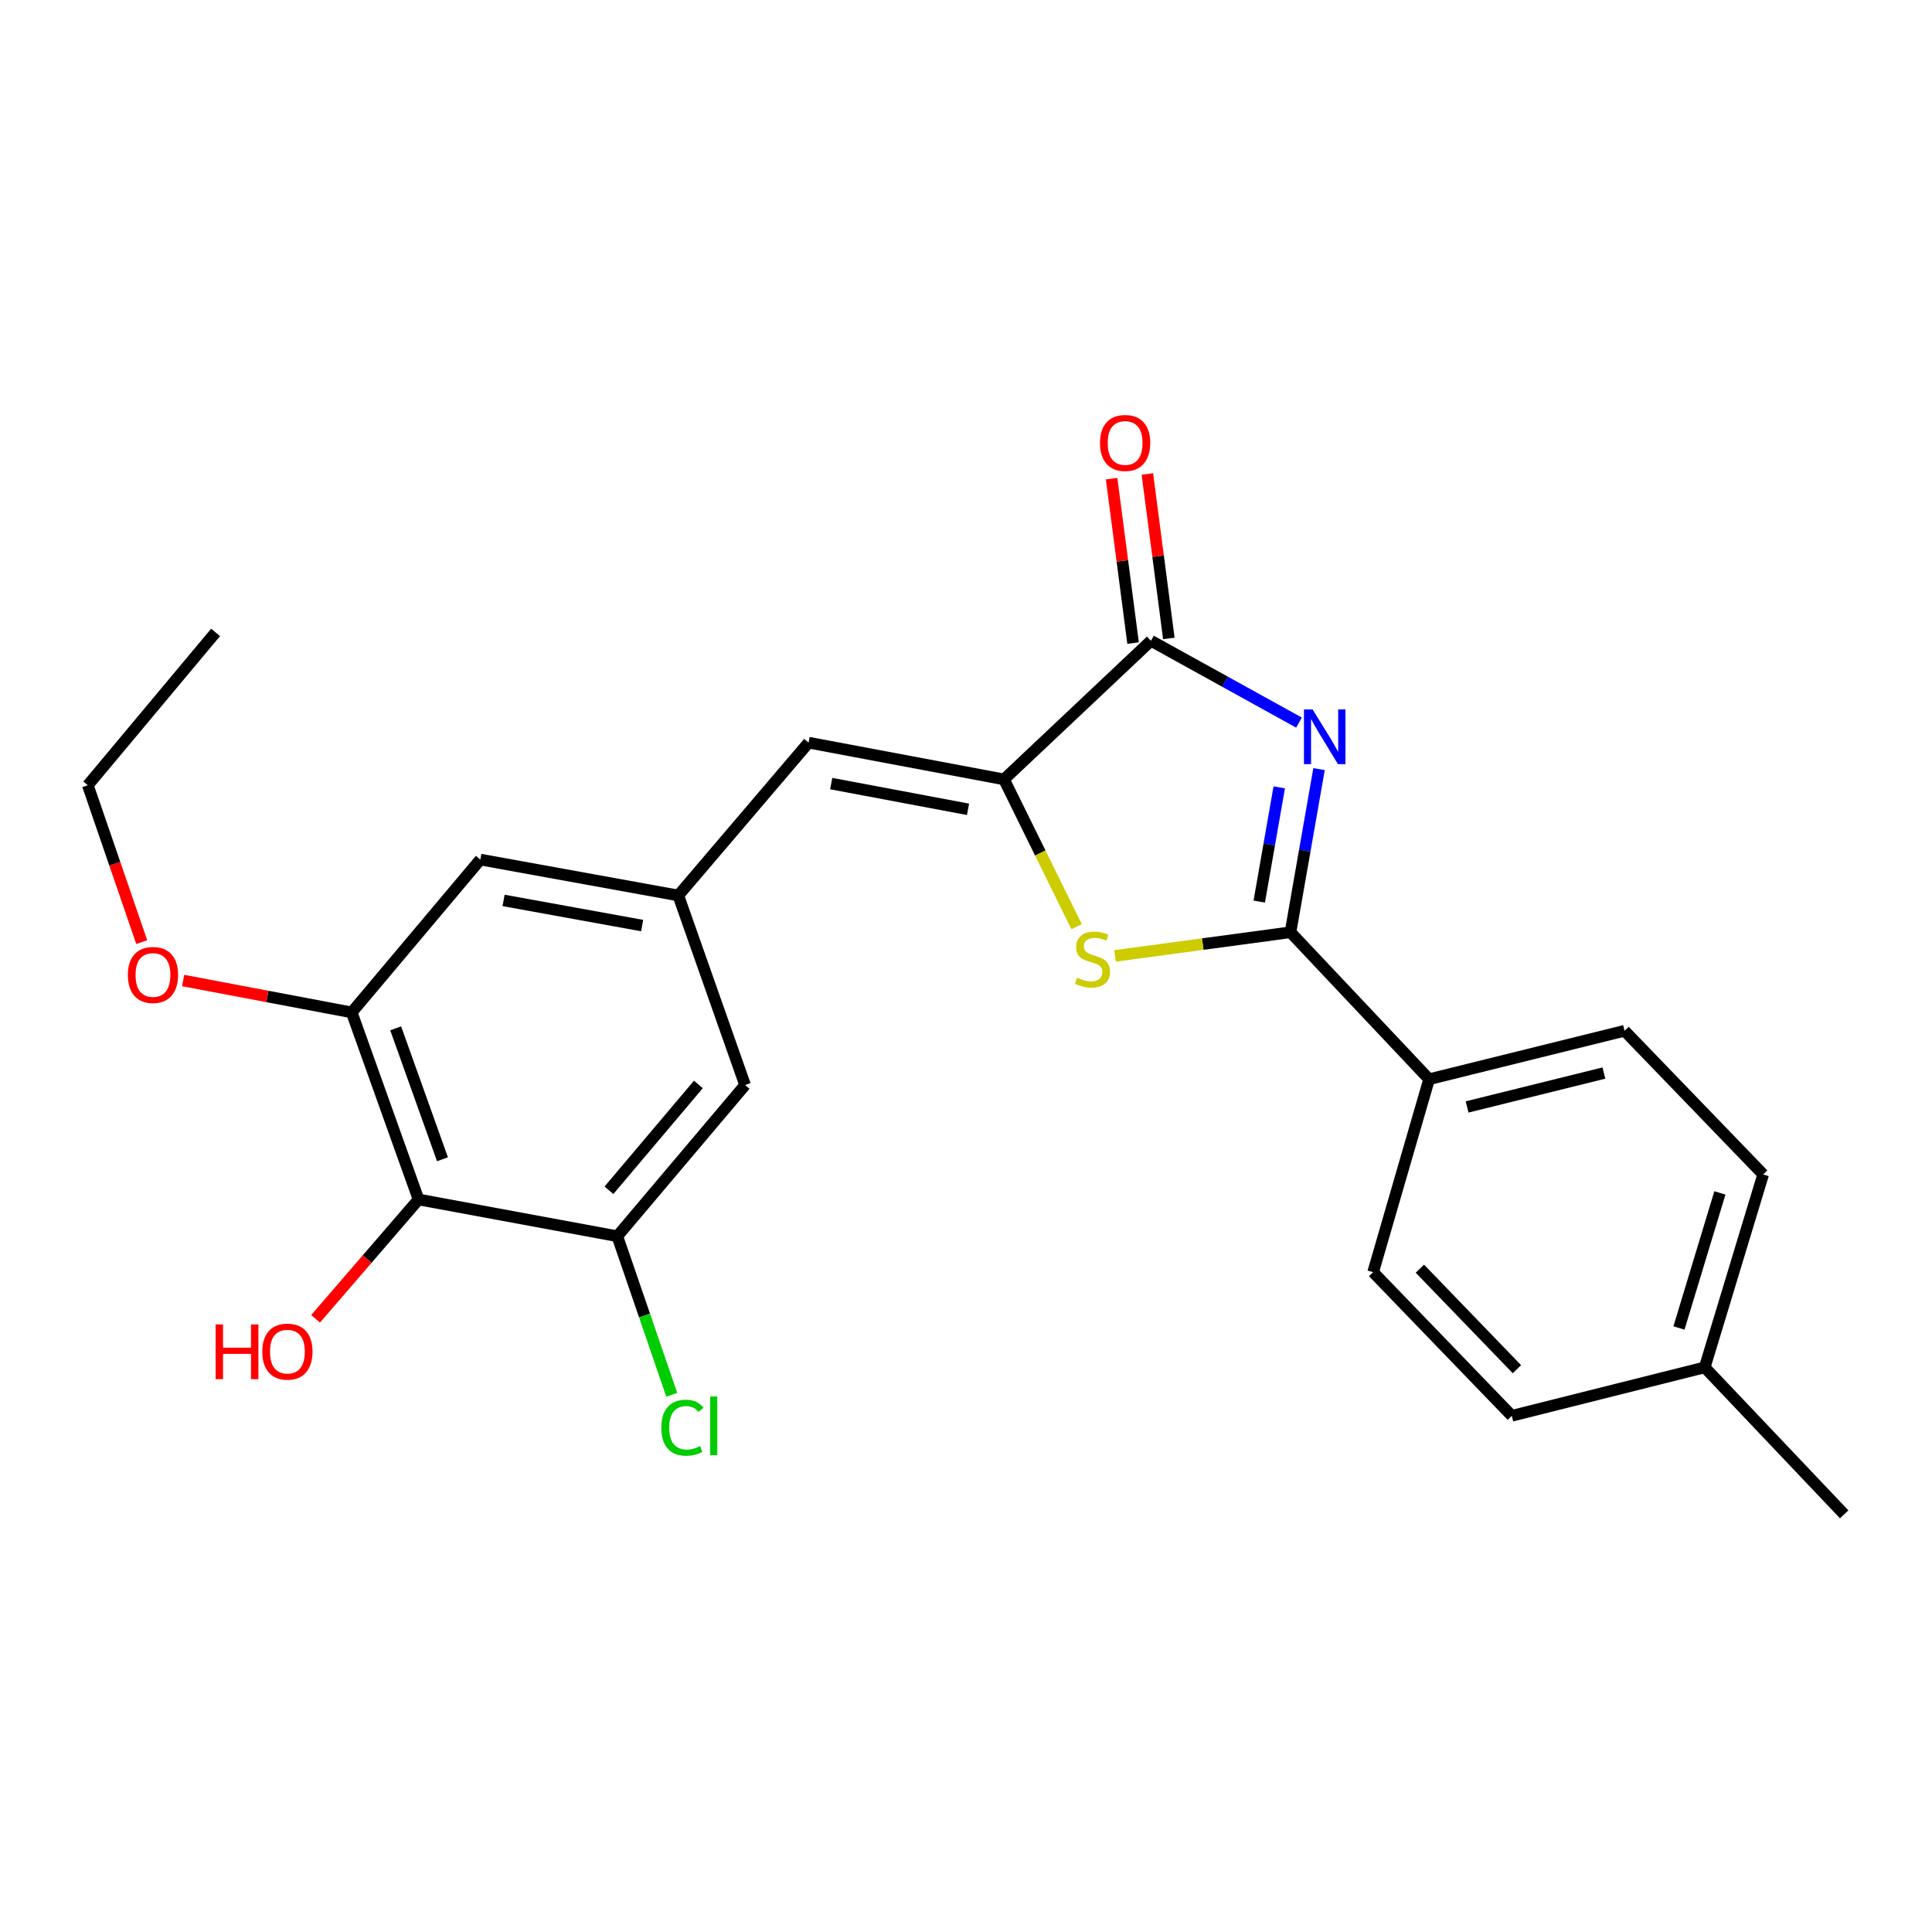 <?xml version='1.0' encoding='iso-8859-1'?>
<svg version='1.1' baseProfile='full'
              xmlns='http://www.w3.org/2000/svg'
                      xmlns:rdkit='http://www.rdkit.org/xml'
                      xmlns:xlink='http://www.w3.org/1999/xlink'
                  xml:space='preserve'
width='1000px' height='1000px' viewBox='0 0 1000 1000'>
<!-- END OF HEADER -->
<rect style='opacity:1.0;fill:#FFFFFF;stroke:none' width='1000' height='1000' x='0' y='0'> </rect>
<path class='bond-0' d='M 682.735,398.096 L 675.344,440.316' style='fill:none;fill-rule:evenodd;stroke:#0000FF;stroke-width:6px;stroke-linecap:butt;stroke-linejoin:miter;stroke-opacity:1' />
<path class='bond-0' d='M 675.344,440.316 L 667.953,482.537' style='fill:none;fill-rule:evenodd;stroke:#000000;stroke-width:6px;stroke-linecap:butt;stroke-linejoin:miter;stroke-opacity:1' />
<path class='bond-0' d='M 662.133,407.544 L 656.96,437.098' style='fill:none;fill-rule:evenodd;stroke:#0000FF;stroke-width:6px;stroke-linecap:butt;stroke-linejoin:miter;stroke-opacity:1' />
<path class='bond-0' d='M 656.96,437.098 L 651.786,466.652' style='fill:none;fill-rule:evenodd;stroke:#000000;stroke-width:6px;stroke-linecap:butt;stroke-linejoin:miter;stroke-opacity:1' />
<path class='bond-2' d='M 672.354,374.012 L 634.044,352.836' style='fill:none;fill-rule:evenodd;stroke:#0000FF;stroke-width:6px;stroke-linecap:butt;stroke-linejoin:miter;stroke-opacity:1' />
<path class='bond-2' d='M 634.044,352.836 L 595.735,331.661' style='fill:none;fill-rule:evenodd;stroke:#000000;stroke-width:6px;stroke-linecap:butt;stroke-linejoin:miter;stroke-opacity:1' />
<path class='bond-3' d='M 667.953,482.537 L 622.548,488.656' style='fill:none;fill-rule:evenodd;stroke:#000000;stroke-width:6px;stroke-linecap:butt;stroke-linejoin:miter;stroke-opacity:1' />
<path class='bond-3' d='M 622.548,488.656 L 577.144,494.776' style='fill:none;fill-rule:evenodd;stroke:#CCCC00;stroke-width:6px;stroke-linecap:butt;stroke-linejoin:miter;stroke-opacity:1' />
<path class='bond-9' d='M 667.953,482.537 L 739.705,558.602' style='fill:none;fill-rule:evenodd;stroke:#000000;stroke-width:6px;stroke-linecap:butt;stroke-linejoin:miter;stroke-opacity:1' />
<path class='bond-1' d='M 519.67,403.413 L 595.735,331.661' style='fill:none;fill-rule:evenodd;stroke:#000000;stroke-width:6px;stroke-linecap:butt;stroke-linejoin:miter;stroke-opacity:1' />
<path class='bond-5' d='M 519.67,403.413 L 418.512,384.396' style='fill:none;fill-rule:evenodd;stroke:#000000;stroke-width:6px;stroke-linecap:butt;stroke-linejoin:miter;stroke-opacity:1' />
<path class='bond-5' d='M 501.048,418.903 L 430.237,405.591' style='fill:none;fill-rule:evenodd;stroke:#000000;stroke-width:6px;stroke-linecap:butt;stroke-linejoin:miter;stroke-opacity:1' />
<path class='bond-24' d='M 519.67,403.413 L 538.456,441.525' style='fill:none;fill-rule:evenodd;stroke:#000000;stroke-width:6px;stroke-linecap:butt;stroke-linejoin:miter;stroke-opacity:1' />
<path class='bond-24' d='M 538.456,441.525 L 557.242,479.637' style='fill:none;fill-rule:evenodd;stroke:#CCCC00;stroke-width:6px;stroke-linecap:butt;stroke-linejoin:miter;stroke-opacity:1' />
<path class='bond-12' d='M 604.988,330.453 L 599.432,287.892' style='fill:none;fill-rule:evenodd;stroke:#000000;stroke-width:6px;stroke-linecap:butt;stroke-linejoin:miter;stroke-opacity:1' />
<path class='bond-12' d='M 599.432,287.892 L 593.876,245.332' style='fill:none;fill-rule:evenodd;stroke:#FF0000;stroke-width:6px;stroke-linecap:butt;stroke-linejoin:miter;stroke-opacity:1' />
<path class='bond-12' d='M 586.481,332.869 L 580.925,290.308' style='fill:none;fill-rule:evenodd;stroke:#000000;stroke-width:6px;stroke-linecap:butt;stroke-linejoin:miter;stroke-opacity:1' />
<path class='bond-12' d='M 580.925,290.308 L 575.37,247.748' style='fill:none;fill-rule:evenodd;stroke:#FF0000;stroke-width:6px;stroke-linecap:butt;stroke-linejoin:miter;stroke-opacity:1' />
<path class='bond-4' d='M 216.643,620.845 L 182.042,524.022' style='fill:none;fill-rule:evenodd;stroke:#000000;stroke-width:6px;stroke-linecap:butt;stroke-linejoin:miter;stroke-opacity:1' />
<path class='bond-4' d='M 229.028,600.041 L 204.807,532.265' style='fill:none;fill-rule:evenodd;stroke:#000000;stroke-width:6px;stroke-linecap:butt;stroke-linejoin:miter;stroke-opacity:1' />
<path class='bond-16' d='M 216.643,620.845 L 189.999,651.725' style='fill:none;fill-rule:evenodd;stroke:#000000;stroke-width:6px;stroke-linecap:butt;stroke-linejoin:miter;stroke-opacity:1' />
<path class='bond-16' d='M 189.999,651.725 L 163.355,682.606' style='fill:none;fill-rule:evenodd;stroke:#FF0000;stroke-width:6px;stroke-linecap:butt;stroke-linejoin:miter;stroke-opacity:1' />
<path class='bond-26' d='M 216.643,620.845 L 319.521,639.872' style='fill:none;fill-rule:evenodd;stroke:#000000;stroke-width:6px;stroke-linecap:butt;stroke-linejoin:miter;stroke-opacity:1' />
<path class='bond-8' d='M 418.512,384.396 L 351.084,463.499' style='fill:none;fill-rule:evenodd;stroke:#000000;stroke-width:6px;stroke-linecap:butt;stroke-linejoin:miter;stroke-opacity:1' />
<path class='bond-6' d='M 319.521,639.872 L 385.653,561.619' style='fill:none;fill-rule:evenodd;stroke:#000000;stroke-width:6px;stroke-linecap:butt;stroke-linejoin:miter;stroke-opacity:1' />
<path class='bond-6' d='M 315.186,616.087 L 361.479,561.31' style='fill:none;fill-rule:evenodd;stroke:#000000;stroke-width:6px;stroke-linecap:butt;stroke-linejoin:miter;stroke-opacity:1' />
<path class='bond-15' d='M 319.521,639.872 L 333.614,680.91' style='fill:none;fill-rule:evenodd;stroke:#000000;stroke-width:6px;stroke-linecap:butt;stroke-linejoin:miter;stroke-opacity:1' />
<path class='bond-15' d='M 333.614,680.91 L 347.707,721.948' style='fill:none;fill-rule:evenodd;stroke:#00CC00;stroke-width:6px;stroke-linecap:butt;stroke-linejoin:miter;stroke-opacity:1' />
<path class='bond-7' d='M 182.042,524.022 L 248.62,444.908' style='fill:none;fill-rule:evenodd;stroke:#000000;stroke-width:6px;stroke-linecap:butt;stroke-linejoin:miter;stroke-opacity:1' />
<path class='bond-17' d='M 182.042,524.022 L 138.417,515.768' style='fill:none;fill-rule:evenodd;stroke:#000000;stroke-width:6px;stroke-linecap:butt;stroke-linejoin:miter;stroke-opacity:1' />
<path class='bond-17' d='M 138.417,515.768 L 94.791,507.514' style='fill:none;fill-rule:evenodd;stroke:#FF0000;stroke-width:6px;stroke-linecap:butt;stroke-linejoin:miter;stroke-opacity:1' />
<path class='bond-10' d='M 351.084,463.499 L 385.653,561.619' style='fill:none;fill-rule:evenodd;stroke:#000000;stroke-width:6px;stroke-linecap:butt;stroke-linejoin:miter;stroke-opacity:1' />
<path class='bond-11' d='M 351.084,463.499 L 248.62,444.908' style='fill:none;fill-rule:evenodd;stroke:#000000;stroke-width:6px;stroke-linecap:butt;stroke-linejoin:miter;stroke-opacity:1' />
<path class='bond-11' d='M 332.382,479.075 L 260.658,466.061' style='fill:none;fill-rule:evenodd;stroke:#000000;stroke-width:6px;stroke-linecap:butt;stroke-linejoin:miter;stroke-opacity:1' />
<path class='bond-13' d='M 739.705,558.602 L 840.862,533.53' style='fill:none;fill-rule:evenodd;stroke:#000000;stroke-width:6px;stroke-linecap:butt;stroke-linejoin:miter;stroke-opacity:1' />
<path class='bond-13' d='M 759.368,572.957 L 830.179,555.406' style='fill:none;fill-rule:evenodd;stroke:#000000;stroke-width:6px;stroke-linecap:butt;stroke-linejoin:miter;stroke-opacity:1' />
<path class='bond-14' d='M 739.705,558.602 L 710.735,658.474' style='fill:none;fill-rule:evenodd;stroke:#000000;stroke-width:6px;stroke-linecap:butt;stroke-linejoin:miter;stroke-opacity:1' />
<path class='bond-18' d='M 840.862,533.53 L 912.614,607.884' style='fill:none;fill-rule:evenodd;stroke:#000000;stroke-width:6px;stroke-linecap:butt;stroke-linejoin:miter;stroke-opacity:1' />
<path class='bond-19' d='M 710.735,658.474 L 782.497,732.818' style='fill:none;fill-rule:evenodd;stroke:#000000;stroke-width:6px;stroke-linecap:butt;stroke-linejoin:miter;stroke-opacity:1' />
<path class='bond-19' d='M 734.927,656.663 L 785.161,708.704' style='fill:none;fill-rule:evenodd;stroke:#000000;stroke-width:6px;stroke-linecap:butt;stroke-linejoin:miter;stroke-opacity:1' />
<path class='bond-21' d='M 73.361,487.646 L 59.408,447.043' style='fill:none;fill-rule:evenodd;stroke:#FF0000;stroke-width:6px;stroke-linecap:butt;stroke-linejoin:miter;stroke-opacity:1' />
<path class='bond-21' d='M 59.408,447.043 L 45.455,406.44' style='fill:none;fill-rule:evenodd;stroke:#000000;stroke-width:6px;stroke-linecap:butt;stroke-linejoin:miter;stroke-opacity:1' />
<path class='bond-20' d='M 912.614,607.884 L 882.358,707.746' style='fill:none;fill-rule:evenodd;stroke:#000000;stroke-width:6px;stroke-linecap:butt;stroke-linejoin:miter;stroke-opacity:1' />
<path class='bond-20' d='M 890.214,617.452 L 869.035,687.355' style='fill:none;fill-rule:evenodd;stroke:#000000;stroke-width:6px;stroke-linecap:butt;stroke-linejoin:miter;stroke-opacity:1' />
<path class='bond-25' d='M 782.497,732.818 L 882.358,707.746' style='fill:none;fill-rule:evenodd;stroke:#000000;stroke-width:6px;stroke-linecap:butt;stroke-linejoin:miter;stroke-opacity:1' />
<path class='bond-22' d='M 882.358,707.746 L 954.545,783.821' style='fill:none;fill-rule:evenodd;stroke:#000000;stroke-width:6px;stroke-linecap:butt;stroke-linejoin:miter;stroke-opacity:1' />
<path class='bond-23' d='M 45.455,406.44 L 111.586,327.337' style='fill:none;fill-rule:evenodd;stroke:#000000;stroke-width:6px;stroke-linecap:butt;stroke-linejoin:miter;stroke-opacity:1' />
<path  class='atom-0' d='M 679.403 367.209
L 688.683 382.209
Q 689.603 383.689, 691.083 386.369
Q 692.563 389.049, 692.643 389.209
L 692.643 367.209
L 696.403 367.209
L 696.403 395.529
L 692.523 395.529
L 682.563 379.129
Q 681.403 377.209, 680.163 375.009
Q 678.963 372.809, 678.603 372.129
L 678.603 395.529
L 674.923 395.529
L 674.923 367.209
L 679.403 367.209
' fill='#0000FF'/>
<path  class='atom-4' d='M 557.479 506.068
Q 557.799 506.188, 559.119 506.748
Q 560.439 507.308, 561.879 507.668
Q 563.359 507.988, 564.799 507.988
Q 567.479 507.988, 569.039 506.708
Q 570.599 505.388, 570.599 503.108
Q 570.599 501.548, 569.799 500.588
Q 569.039 499.628, 567.839 499.108
Q 566.639 498.588, 564.639 497.988
Q 562.119 497.228, 560.599 496.508
Q 559.119 495.788, 558.039 494.268
Q 556.999 492.748, 556.999 490.188
Q 556.999 486.628, 559.399 484.428
Q 561.839 482.228, 566.639 482.228
Q 569.919 482.228, 573.639 483.788
L 572.719 486.868
Q 569.319 485.468, 566.759 485.468
Q 563.999 485.468, 562.479 486.628
Q 560.959 487.748, 560.999 489.708
Q 560.999 491.228, 561.759 492.148
Q 562.559 493.068, 563.679 493.588
Q 564.839 494.108, 566.759 494.708
Q 569.319 495.508, 570.839 496.308
Q 572.359 497.108, 573.439 498.748
Q 574.559 500.348, 574.559 503.108
Q 574.559 507.028, 571.919 509.148
Q 569.319 511.228, 564.959 511.228
Q 562.439 511.228, 560.519 510.668
Q 558.639 510.148, 556.399 509.228
L 557.479 506.068
' fill='#CCCC00'/>
<path  class='atom-13' d='M 569.359 229.277
Q 569.359 222.477, 572.719 218.677
Q 576.079 214.877, 582.359 214.877
Q 588.639 214.877, 591.999 218.677
Q 595.359 222.477, 595.359 229.277
Q 595.359 236.157, 591.959 240.077
Q 588.559 243.957, 582.359 243.957
Q 576.119 243.957, 572.719 240.077
Q 569.359 236.197, 569.359 229.277
M 582.359 240.757
Q 586.679 240.757, 588.999 237.877
Q 591.359 234.957, 591.359 229.277
Q 591.359 223.717, 588.999 220.917
Q 586.679 218.077, 582.359 218.077
Q 578.039 218.077, 575.679 220.877
Q 573.359 223.677, 573.359 229.277
Q 573.359 234.997, 575.679 237.877
Q 578.039 240.757, 582.359 240.757
' fill='#FF0000'/>
<path  class='atom-16' d='M 342.3 738.982
Q 342.3 731.942, 345.58 728.262
Q 348.9 724.542, 355.18 724.542
Q 361.02 724.542, 364.14 728.662
L 361.5 730.822
Q 359.22 727.822, 355.18 727.822
Q 350.9 727.822, 348.62 730.702
Q 346.38 733.542, 346.38 738.982
Q 346.38 744.582, 348.7 747.462
Q 351.06 750.342, 355.62 750.342
Q 358.74 750.342, 362.38 748.462
L 363.5 751.462
Q 362.02 752.422, 359.78 752.982
Q 357.54 753.542, 355.06 753.542
Q 348.9 753.542, 345.58 749.782
Q 342.3 746.022, 342.3 738.982
' fill='#00CC00'/>
<path  class='atom-16' d='M 367.58 722.822
L 371.26 722.822
L 371.26 753.182
L 367.58 753.182
L 367.58 722.822
' fill='#00CC00'/>
<path  class='atom-17' d='M 111.598 685.523
L 115.438 685.523
L 115.438 697.563
L 129.918 697.563
L 129.918 685.523
L 133.758 685.523
L 133.758 713.843
L 129.918 713.843
L 129.918 700.763
L 115.438 700.763
L 115.438 713.843
L 111.598 713.843
L 111.598 685.523
' fill='#FF0000'/>
<path  class='atom-17' d='M 135.758 699.603
Q 135.758 692.803, 139.118 689.003
Q 142.478 685.203, 148.758 685.203
Q 155.038 685.203, 158.398 689.003
Q 161.758 692.803, 161.758 699.603
Q 161.758 706.483, 158.358 710.403
Q 154.958 714.283, 148.758 714.283
Q 142.518 714.283, 139.118 710.403
Q 135.758 706.523, 135.758 699.603
M 148.758 711.083
Q 153.078 711.083, 155.398 708.203
Q 157.758 705.283, 157.758 699.603
Q 157.758 694.043, 155.398 691.243
Q 153.078 688.403, 148.758 688.403
Q 144.438 688.403, 142.078 691.203
Q 139.758 694.003, 139.758 699.603
Q 139.758 705.323, 142.078 708.203
Q 144.438 711.083, 148.758 711.083
' fill='#FF0000'/>
<path  class='atom-18' d='M 66.174 504.64
Q 66.174 497.84, 69.534 494.04
Q 72.894 490.24, 79.174 490.24
Q 85.454 490.24, 88.814 494.04
Q 92.174 497.84, 92.174 504.64
Q 92.174 511.52, 88.774 515.44
Q 85.374 519.32, 79.174 519.32
Q 72.934 519.32, 69.534 515.44
Q 66.174 511.56, 66.174 504.64
M 79.174 516.12
Q 83.494 516.12, 85.814 513.24
Q 88.174 510.32, 88.174 504.64
Q 88.174 499.08, 85.814 496.28
Q 83.494 493.44, 79.174 493.44
Q 74.854 493.44, 72.494 496.24
Q 70.174 499.04, 70.174 504.64
Q 70.174 510.36, 72.494 513.24
Q 74.854 516.12, 79.174 516.12
' fill='#FF0000'/>
</svg>
